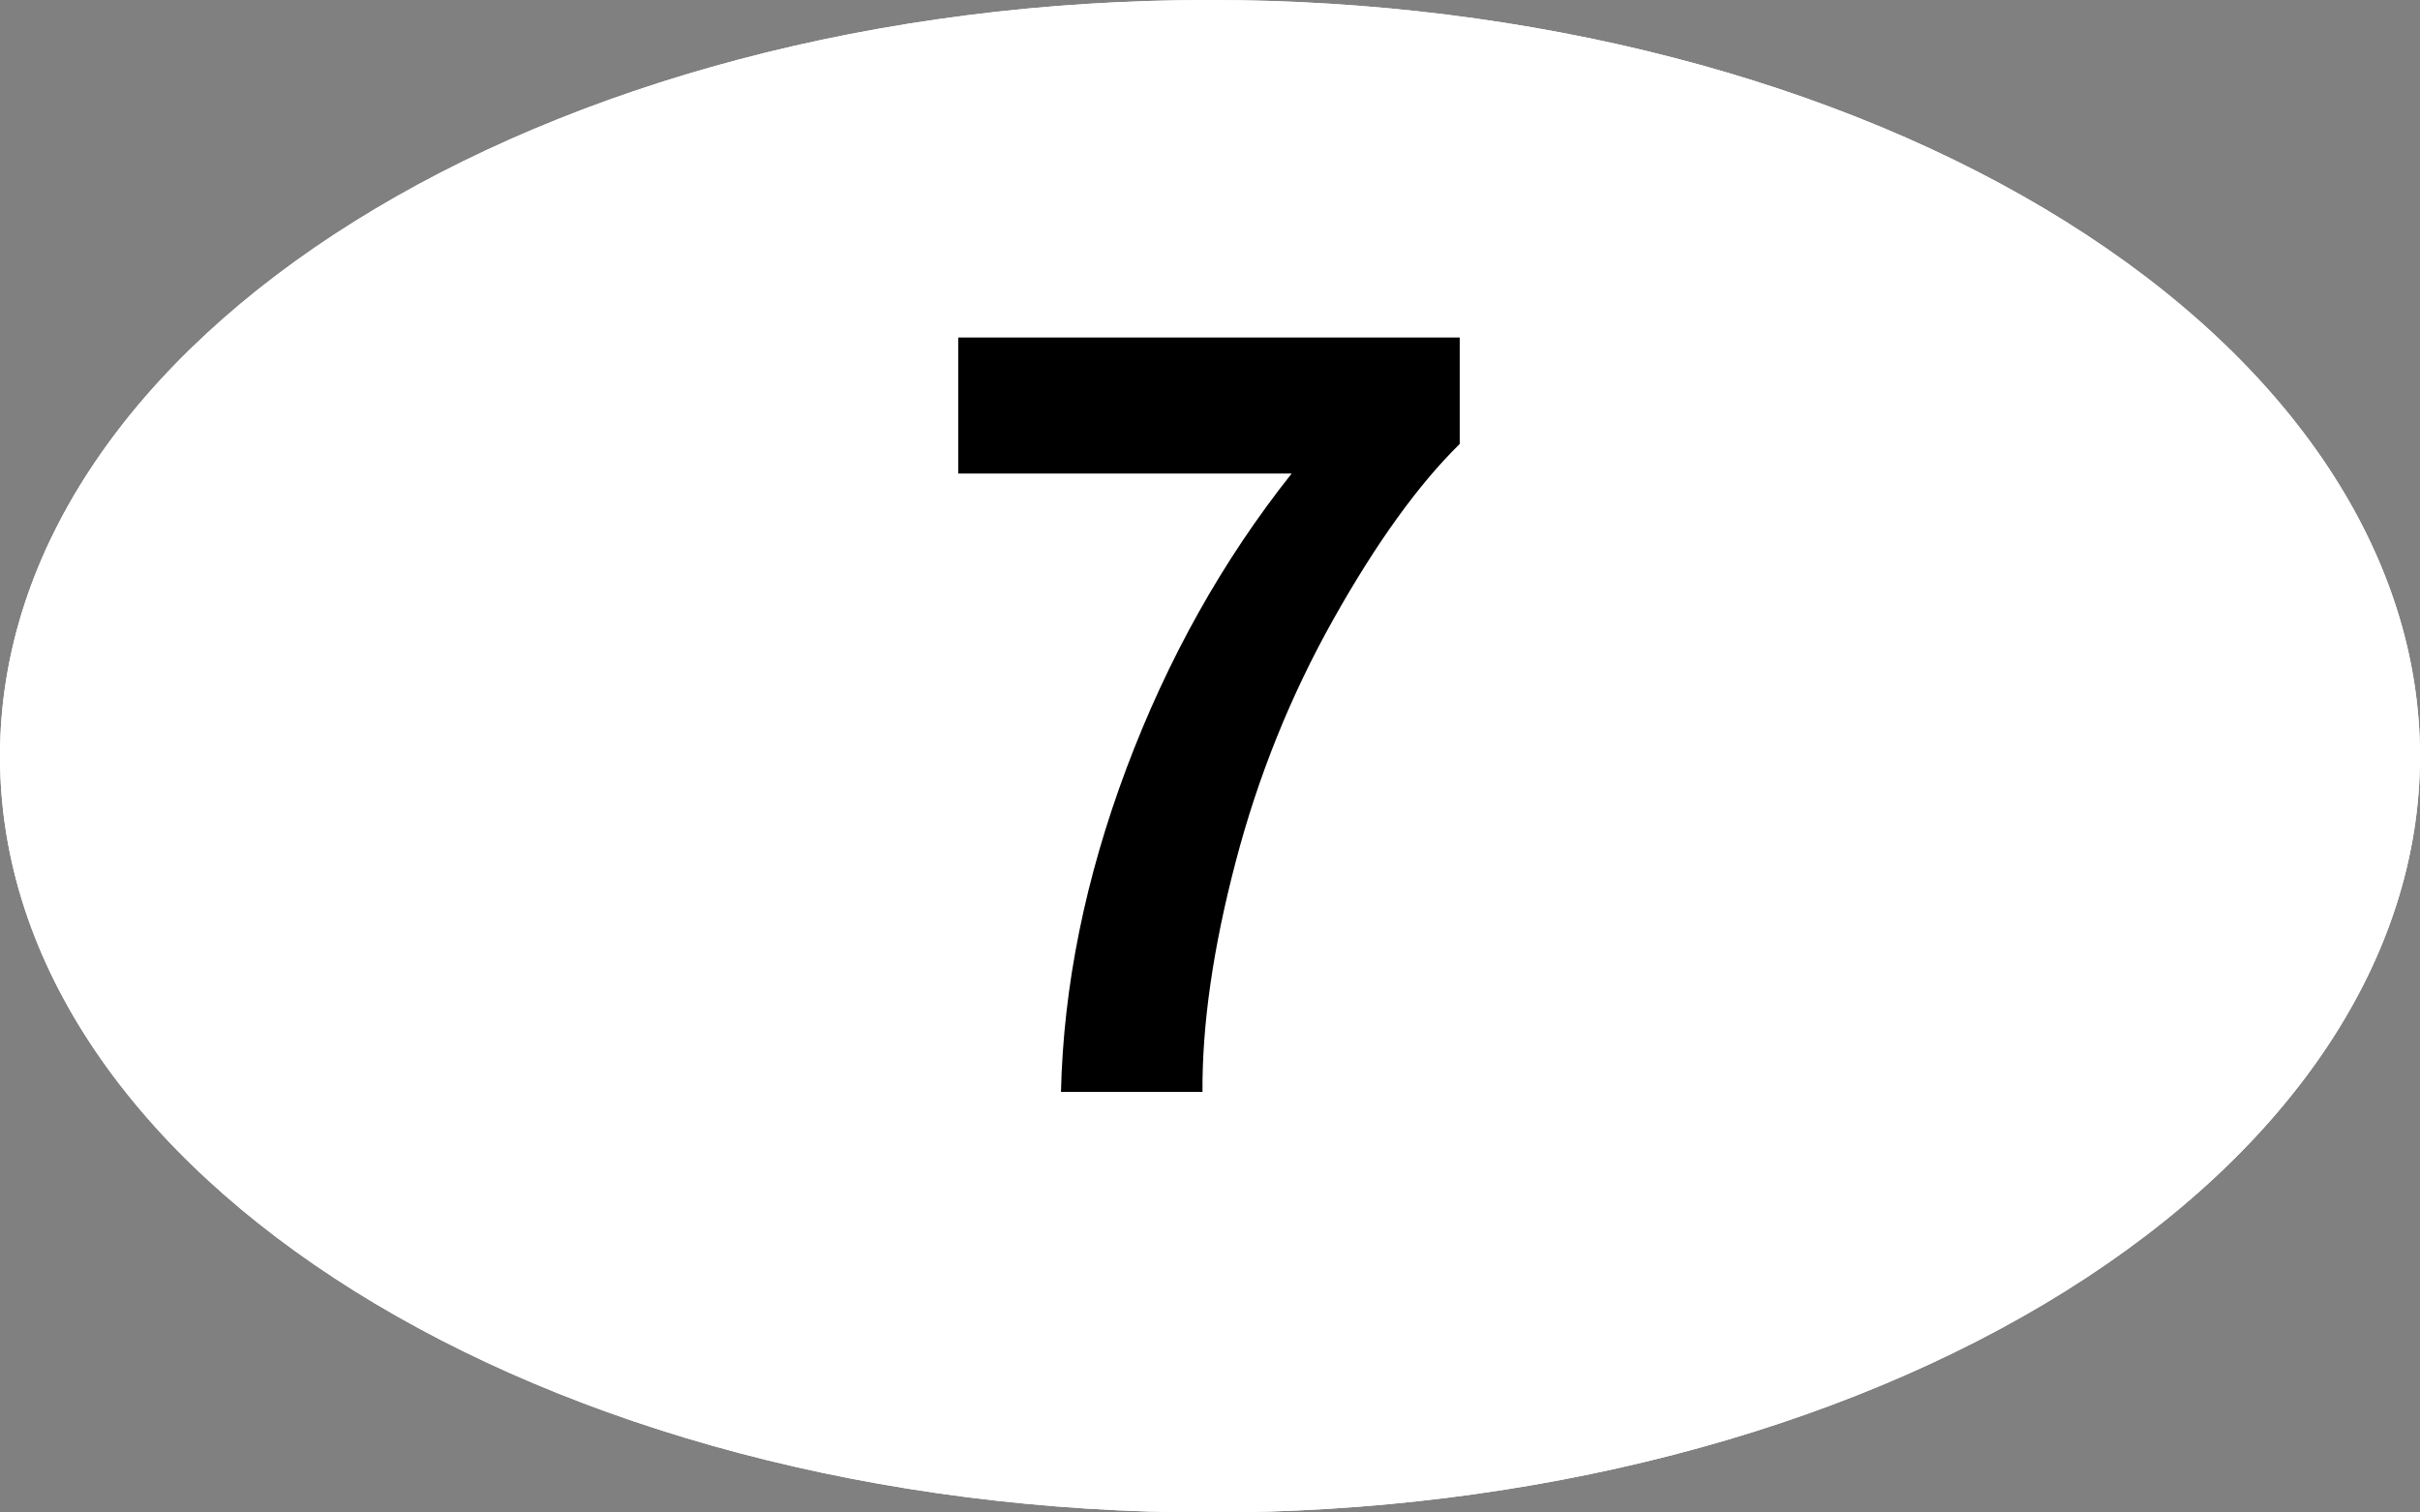 <svg xmlns="http://www.w3.org/2000/svg" xml:space="preserve" width="151.181" viewBox="0 0 151.181 94.488"><rect x="0" y="0" width="151.181" height="94.488" fill="#808080" stroke="none"/><title>Plastic Signs Engraving, Oval White Engraved Plastic</title><path d="M0-47.244c20.048 0 39.275 4.977 53.45 13.837C67.628-24.547 75.59-12.53 75.59 0s-7.963 24.547-22.14 33.407C39.276 42.267 20.049 47.244 0 47.244c-41.747 0-75.59-21.152-75.59-47.244S-41.748-47.244 0-47.244Z" class="shadowbase preview" style="stroke:#fff;stroke-opacity:0;stroke-width:1;stroke-dasharray:none;stroke-linecap:butt;stroke-dashoffset:0;stroke-linejoin:miter;stroke-miterlimit:4;fill:#fff;fill-rule:nonzero;opacity:1" transform="translate(75.591 47.244)"/><g clip-path="url(#a)"><g transform="translate(75.591 47.244)"><clipPath id="a"><path stroke-linecap="round" d="M75.591 0c20.048 0 39.275 4.977 53.45 13.837 14.177 8.86 22.14 20.877 22.14 33.407s-7.963 24.547-22.14 33.407c-14.175 8.86-33.402 13.837-53.45 13.837-41.747 0-75.59-21.152-75.59-47.244S33.843 0 75.59 0"/></clipPath><path d="M0-47.244c20.048 0 39.275 4.977 53.45 13.837C67.628-24.547 75.59-12.53 75.59 0s-7.963 24.547-22.14 33.407C39.276 42.267 20.049 47.244 0 47.244c-41.747 0-75.59-21.152-75.59-47.244S-41.748-47.244 0-47.244Z" class="base" style="stroke:#fff;stroke-width:0;stroke-dasharray:none;stroke-linecap:butt;stroke-dashoffset:0;stroke-linejoin:miter;stroke-miterlimit:4;fill:#fff;fill-rule:nonzero;opacity:1"/></g></g><g clip-path="url(#b)"><g transform="translate(75.591 47.244)"><clipPath id="b"><path stroke-linecap="round" d="M75.591 0c20.048 0 39.275 4.977 53.45 13.837 14.177 8.86 22.14 20.877 22.14 33.407s-7.963 24.547-22.14 33.407c-14.175 8.86-33.402 13.837-53.45 13.837-41.747 0-75.59-21.152-75.59-47.244S33.843 0 75.59 0"/></clipPath><path d="M5.1-17.66h-20.83v-8.5H15.6v6.65Q11.72-15.7 7.71-8.56T1.6 6.61Q-.51 14.65-.47 20.97h-8.84q.23-9.91 4.09-20.21Q-1.35-9.54 5.1-17.66" class="object text"/></g></g><g clip-path="url(#c)"><g transform="translate(75.591 47.244)"><clipPath id="c"><path stroke-linecap="round" d="M75.591 0c20.048 0 39.275 4.977 53.45 13.837 14.177 8.86 22.14 20.877 22.14 33.407s-7.963 24.547-22.14 33.407c-14.175 8.86-33.402 13.837-53.45 13.837-41.747 0-75.59-21.152-75.59-47.244S33.843 0 75.59 0"/></clipPath><path fill="none" d="M0-47.244c20.048 0 39.275 4.977 53.45 13.837C67.628-24.547 75.59-12.53 75.59 0s-7.963 24.547-22.14 33.407C39.276 42.267 20.049 47.244 0 47.244c-41.747 0-75.59-21.152-75.59-47.244S-41.748-47.244 0-47.244Z" class="base borderdouble" style="stroke:#fff;stroke-width:0;stroke-dasharray:none;stroke-linecap:butt;stroke-dashoffset:0;stroke-linejoin:miter;stroke-miterlimit:4;fill:#fff;fill-opacity:0;fill-rule:nonzero;opacity:1"/></g></g></svg>